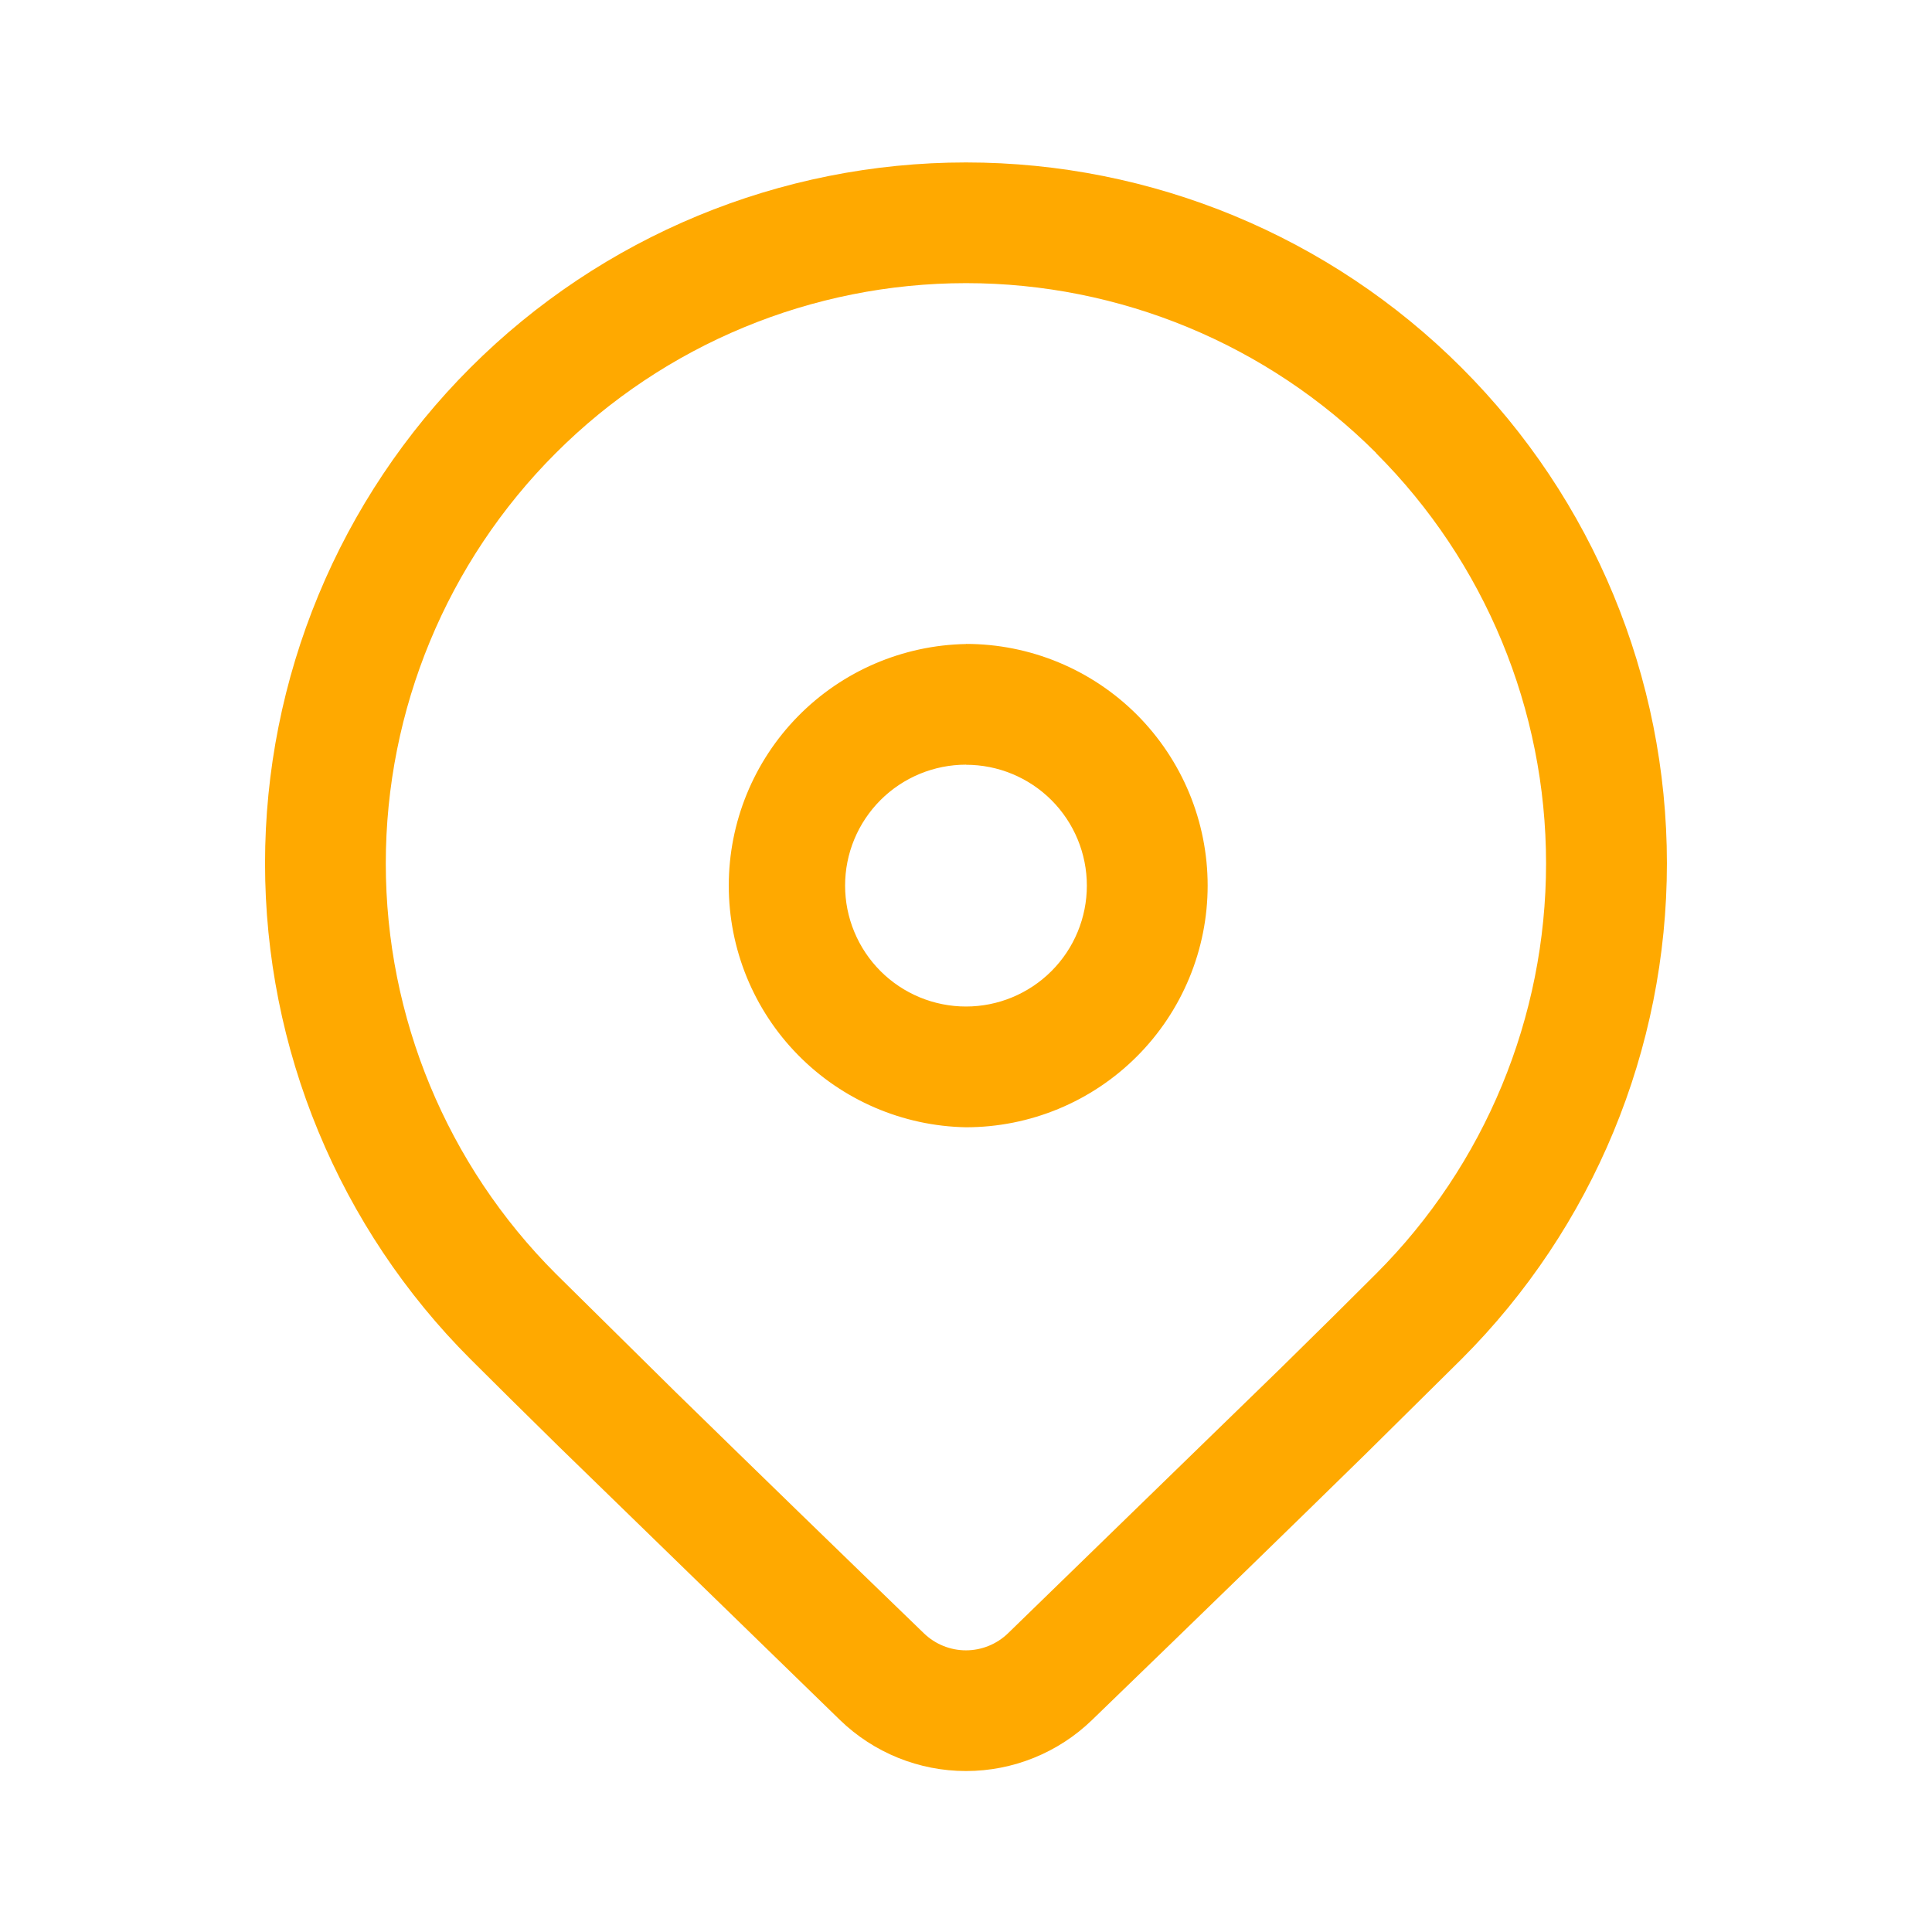 <svg width="38" height="38" viewBox="0 0 38 38" fill="none" xmlns="http://www.w3.org/2000/svg">
<path d="M9.251 7.233C11.837 4.647 15.344 3.195 19 3.195C22.656 3.195 26.163 4.647 28.748 7.233C31.334 9.818 32.786 13.325 32.786 16.981C32.786 20.638 31.334 24.145 28.748 26.73L26.869 28.589C25.484 29.947 23.687 31.695 21.476 33.833C20.812 34.475 19.924 34.834 19 34.834C18.076 34.834 17.188 34.475 16.524 33.833L10.996 28.456C10.301 27.773 9.72 27.199 9.251 26.73C7.971 25.45 6.956 23.93 6.263 22.257C5.57 20.585 5.213 18.792 5.213 16.981C5.213 15.171 5.57 13.378 6.263 11.706C6.956 10.033 7.971 8.513 9.251 7.233ZM27.069 8.911C24.928 6.771 22.025 5.569 18.999 5.569C15.972 5.57 13.07 6.772 10.93 8.913C8.79 11.053 7.588 13.956 7.588 16.983C7.588 20.009 8.791 22.912 10.931 25.052L13.284 27.376C14.909 28.964 16.539 30.547 18.173 32.126C18.395 32.34 18.691 32.46 18.999 32.46C19.307 32.46 19.603 32.34 19.825 32.126L25.199 26.901C25.943 26.171 26.565 25.555 27.067 25.052C29.207 22.912 30.409 20.009 30.409 16.983C30.409 13.957 29.207 11.054 27.067 8.914L27.069 8.911ZM19 12.665C19.624 12.665 20.242 12.788 20.819 13.027C21.396 13.266 21.919 13.616 22.361 14.057C22.802 14.499 23.152 15.023 23.391 15.599C23.63 16.176 23.753 16.794 23.753 17.418C23.753 18.043 23.63 18.661 23.391 19.237C23.152 19.814 22.802 20.338 22.361 20.779C21.919 21.221 21.396 21.571 20.819 21.81C20.242 22.049 19.624 22.172 19 22.172C17.755 22.149 16.568 21.638 15.695 20.749C14.822 19.861 14.334 18.665 14.334 17.419C14.334 16.174 14.822 14.978 15.695 14.089C16.568 13.2 17.755 12.69 19 12.667V12.665ZM19 15.04C18.688 15.04 18.378 15.102 18.09 15.221C17.801 15.341 17.539 15.516 17.318 15.737C17.098 15.958 16.922 16.22 16.803 16.508C16.683 16.797 16.622 17.106 16.622 17.418C16.622 17.731 16.683 18.04 16.803 18.328C16.922 18.617 17.098 18.879 17.318 19.1C17.539 19.321 17.801 19.496 18.09 19.616C18.378 19.735 18.688 19.797 19 19.797C19.63 19.797 20.235 19.546 20.681 19.1C21.127 18.654 21.377 18.05 21.377 17.419C21.377 16.789 21.127 16.184 20.681 15.738C20.235 15.292 19.63 15.042 19 15.042V15.04Z" fill="#FFA900"/>
</svg>
